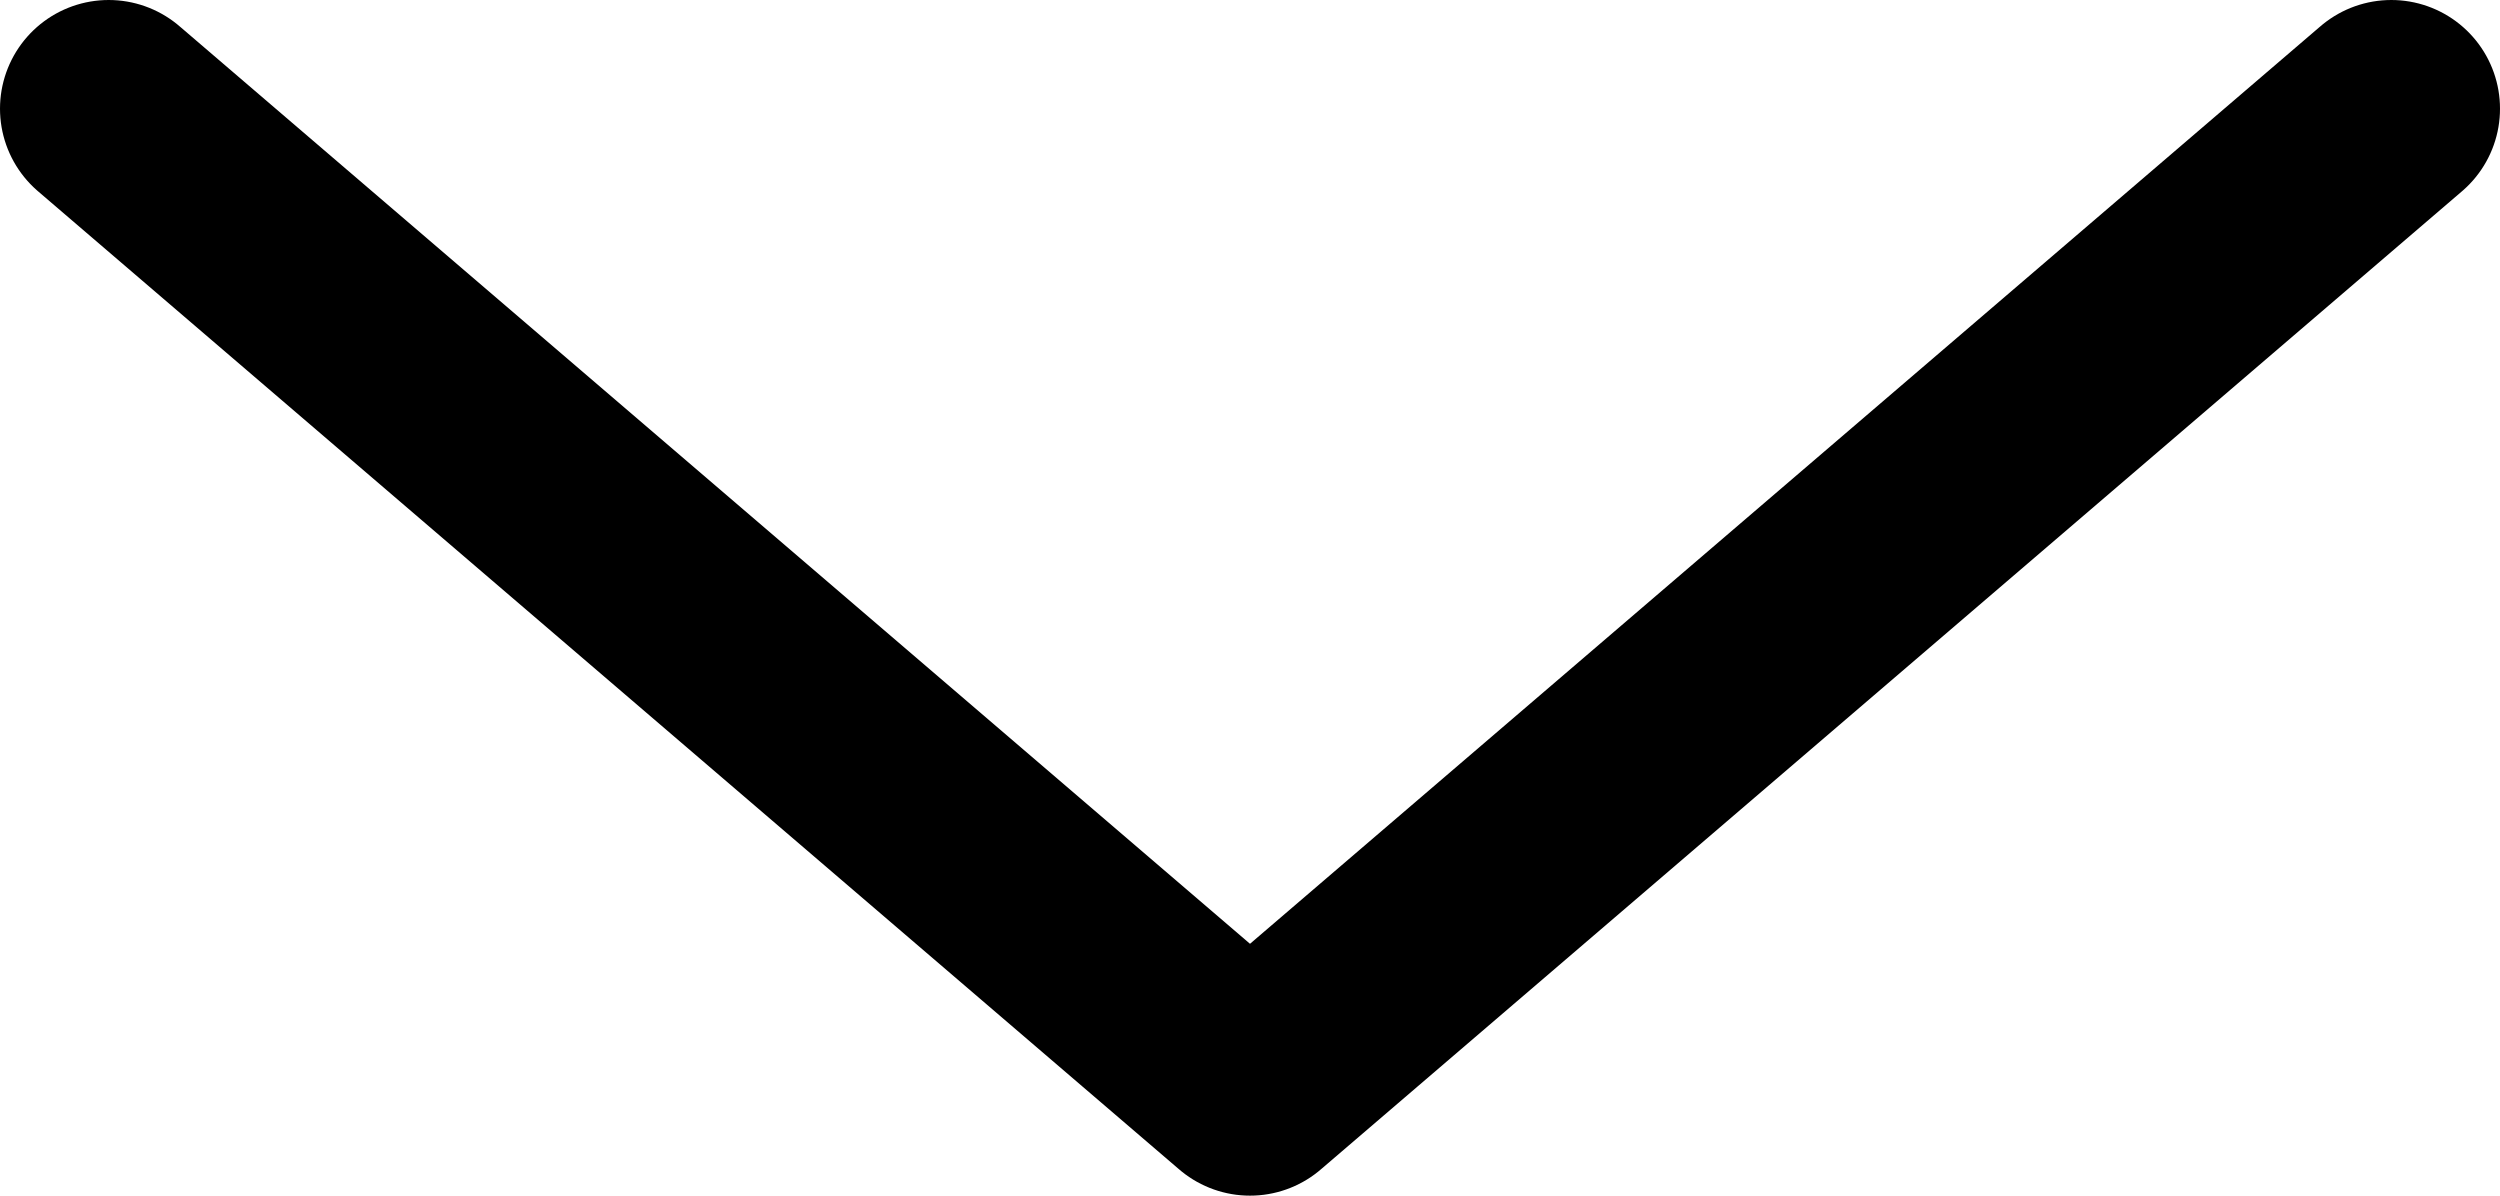 <svg width="23" height="11" viewBox="0 0 23 11" fill="none" xmlns="http://www.w3.org/2000/svg">
<path d="M1 1L11.5 10L22 1" stroke="black" stroke-width="2" stroke-linecap="round" stroke-linejoin="round"/>
</svg>
